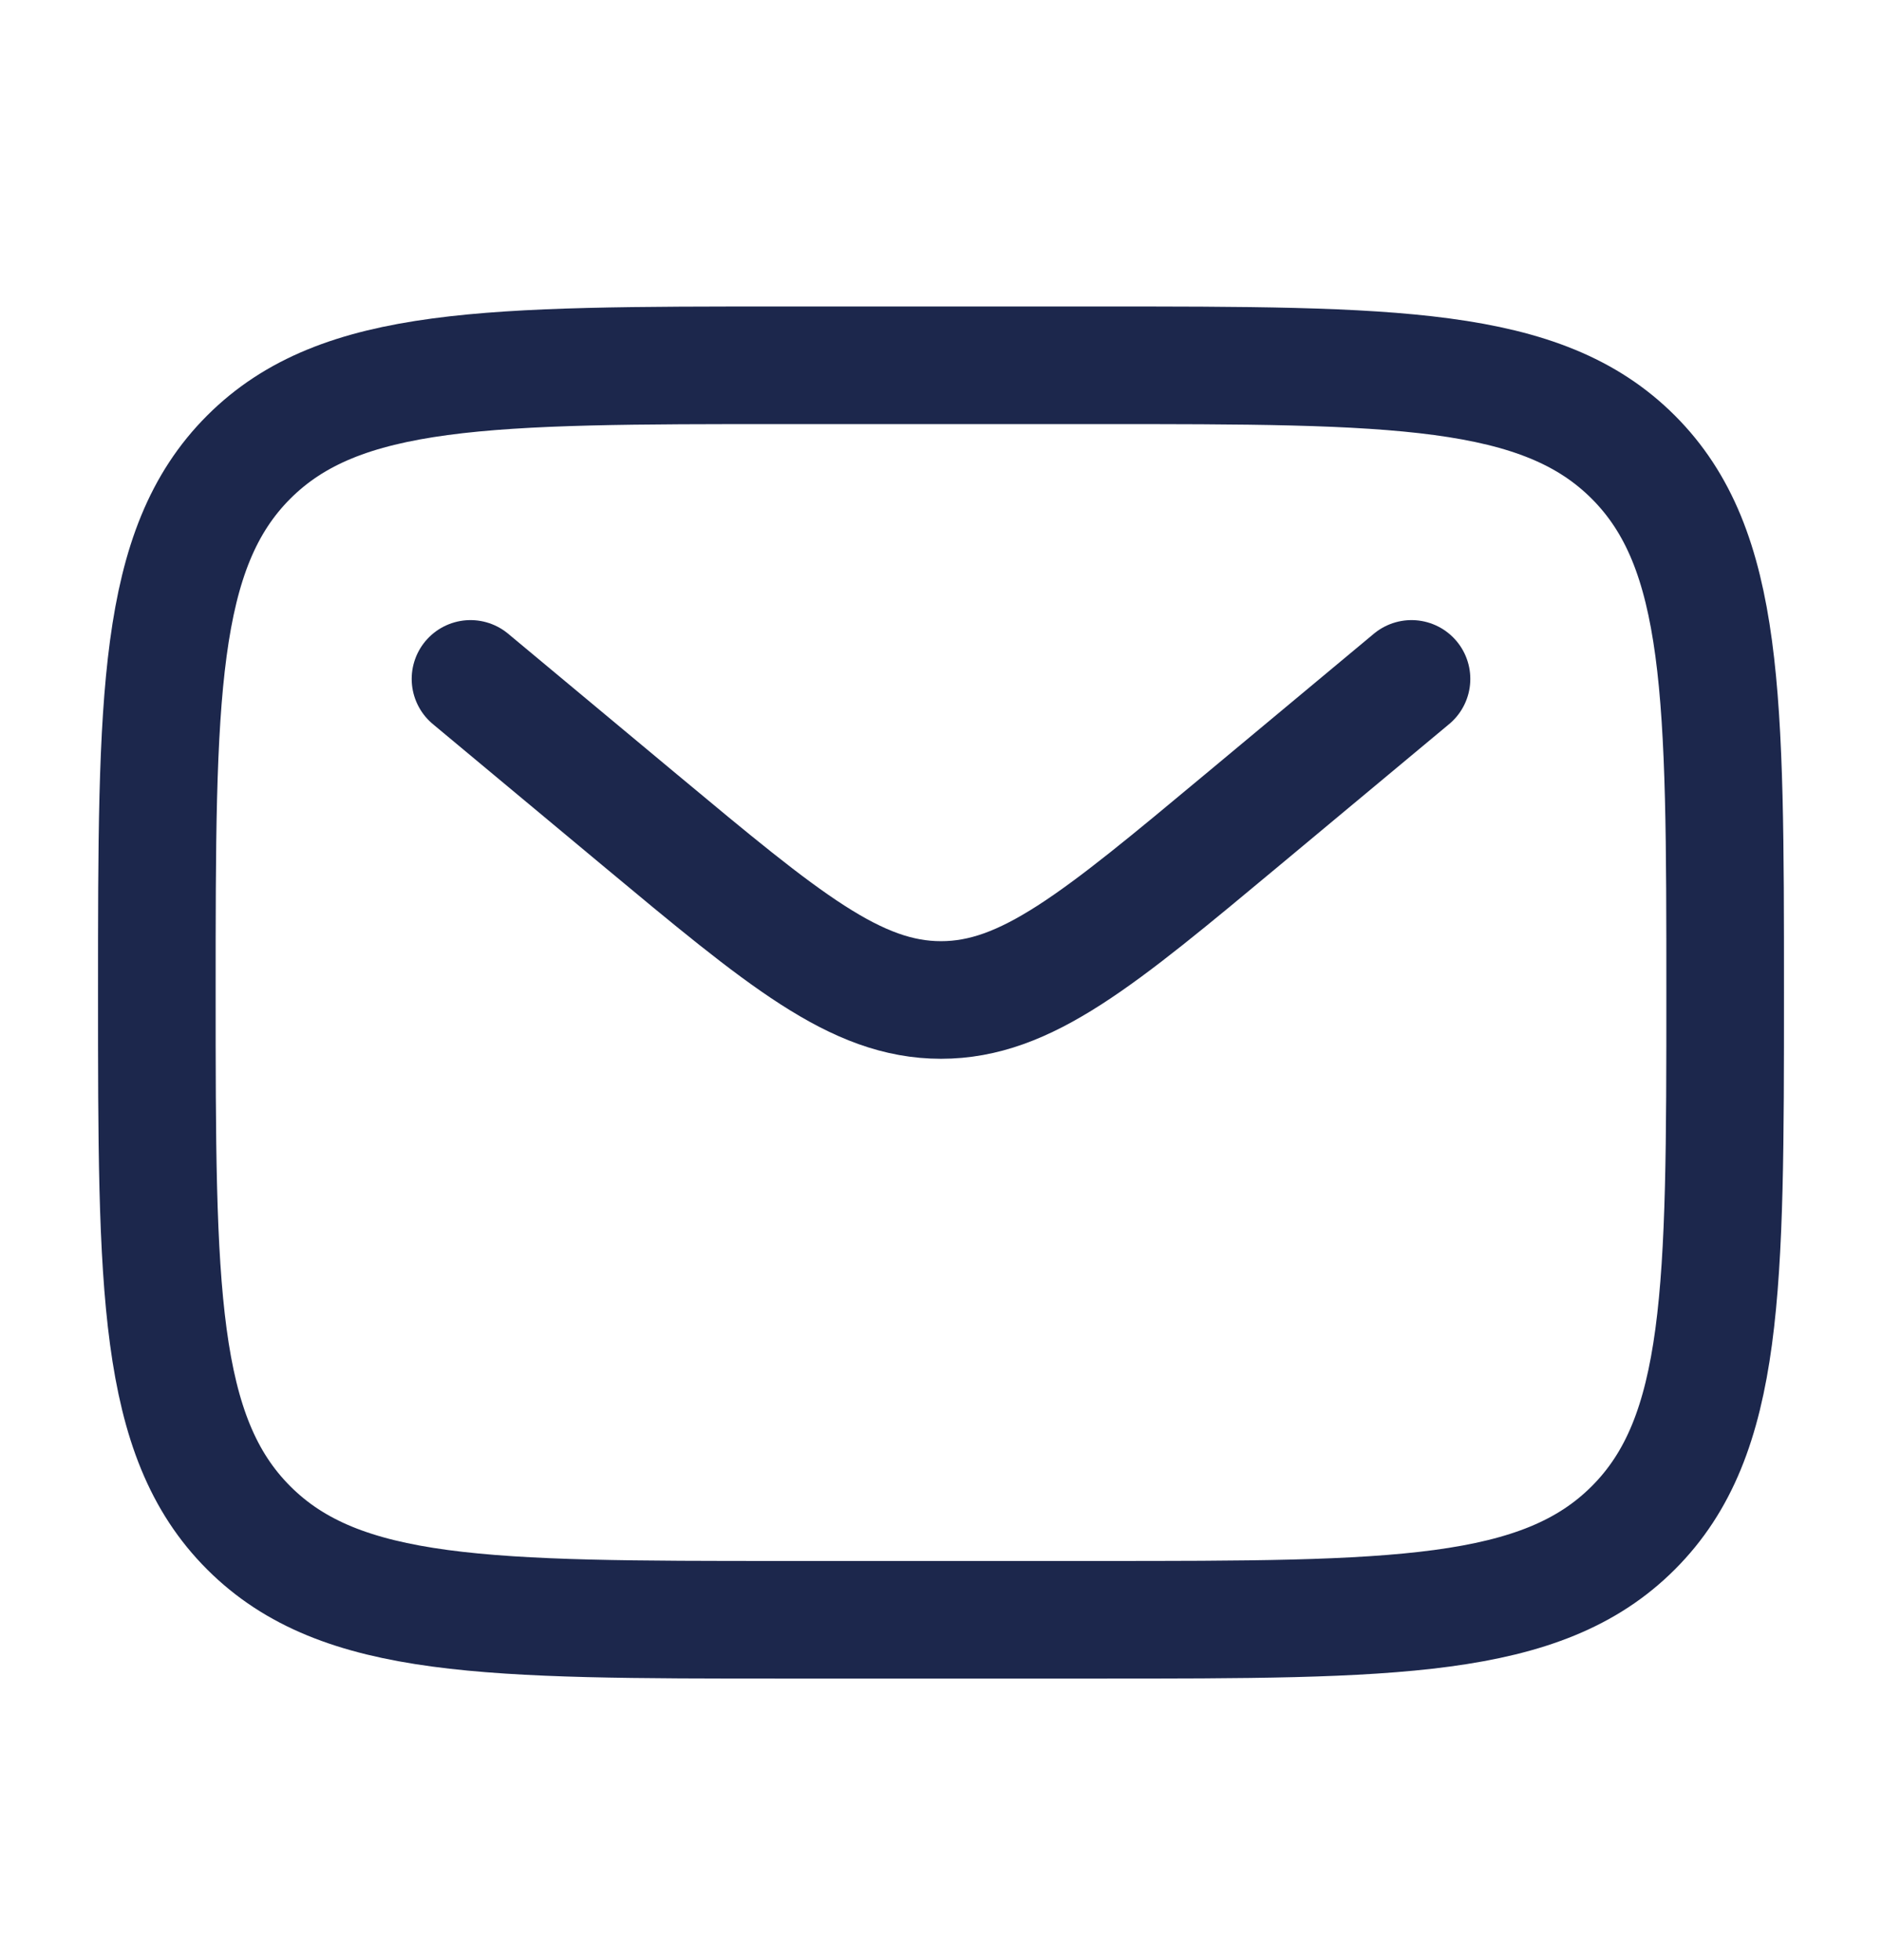 <svg width="24" height="25" viewBox="0 0 24 25" fill="none" xmlns="http://www.w3.org/2000/svg">
<path d="M2 12.659C2 8.887 2 7.002 3.172 5.83C4.343 4.659 6.229 4.659 10 4.659H14C17.771 4.659 19.657 4.659 20.828 5.83C22 7.002 22 8.887 22 12.659C22 16.43 22 18.316 20.828 19.487C19.657 20.659 17.771 20.659 14 20.659H10C6.229 20.659 4.343 20.659 3.172 19.487C2 18.316 2 16.43 2 12.659Z" stroke="#1C274C" stroke-width="1.5"/>
<path d="M6 8.659L8.159 10.458C9.996 11.988 10.914 12.754 12 12.754C13.086 12.754 14.005 11.988 15.841 10.458L18 8.659" stroke="#1C274C" stroke-width="1.5" stroke-linecap="round"/>
</svg>
